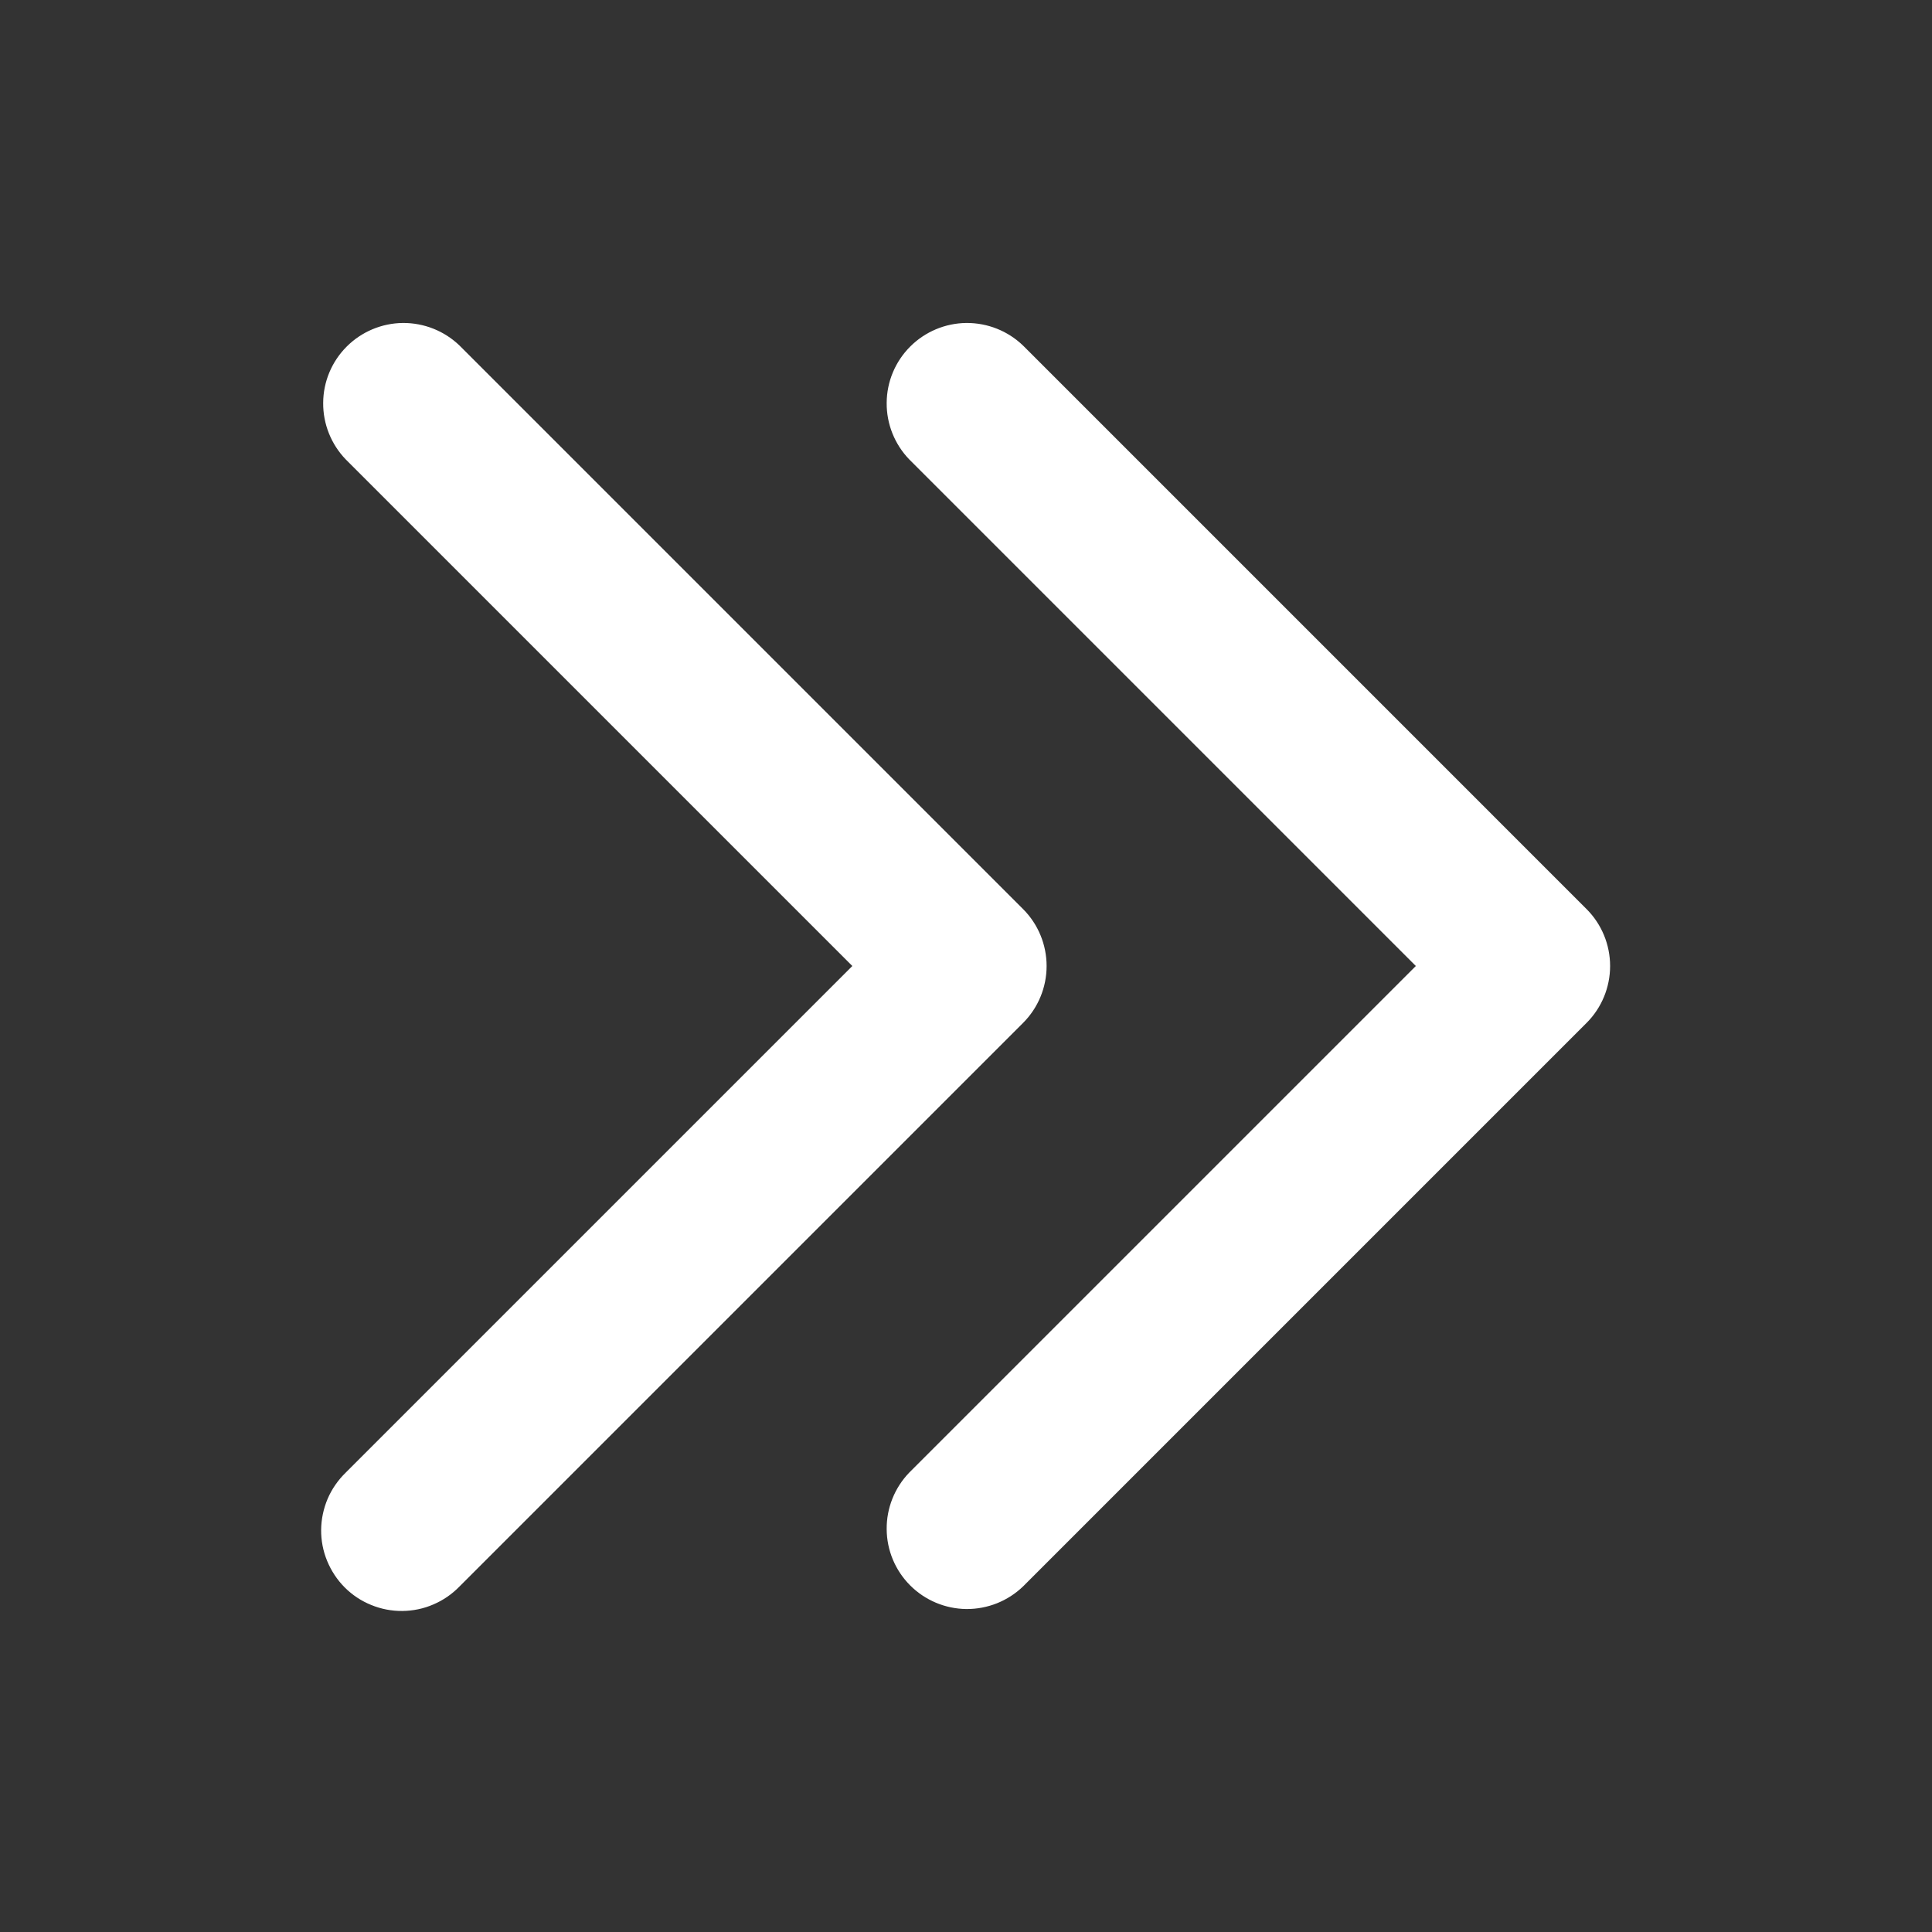<svg width="18" height="18" viewBox="0 0 18 18" fill="none" xmlns="http://www.w3.org/2000/svg">
<rect x="0" y="0" width="18" height="18" fill="#333333" stroke="none"/>
<path d="M14.782 9.53L9.532 14.78C9.39 14.917 9.201 14.992 9.004 14.991C8.807 14.989 8.619 14.91 8.48 14.771C8.341 14.632 8.262 14.444 8.261 14.247C8.259 14.051 8.335 13.861 8.471 13.72L13.191 9L8.471 4.28C8.335 4.139 8.259 3.949 8.261 3.753C8.262 3.556 8.341 3.368 8.48 3.229C8.619 3.09 8.807 3.011 9.004 3.009C9.201 3.008 9.39 3.083 9.532 3.22L14.782 8.47C14.922 8.61 15.001 8.801 15.001 9C15.001 9.199 14.922 9.39 14.782 9.53ZM9.532 8.47L4.282 3.22C4.14 3.083 3.951 3.008 3.754 3.009C3.557 3.011 3.369 3.09 3.23 3.229C3.091 3.368 3.012 3.556 3.011 3.753C3.009 3.949 3.085 4.139 3.221 4.28L7.941 9L3.221 13.72C3.15 13.789 3.092 13.872 3.053 13.963C3.014 14.055 2.993 14.153 2.992 14.253C2.991 14.352 3.01 14.451 3.048 14.543C3.086 14.635 3.141 14.719 3.212 14.79C3.282 14.86 3.366 14.916 3.458 14.953C3.55 14.991 3.649 15.01 3.749 15.009C3.848 15.008 3.947 14.988 4.038 14.948C4.13 14.909 4.212 14.852 4.282 14.78L9.532 9.53C9.672 9.39 9.751 9.199 9.751 9C9.751 8.801 9.672 8.61 9.532 8.47Z" fill="white"/>
</svg>
